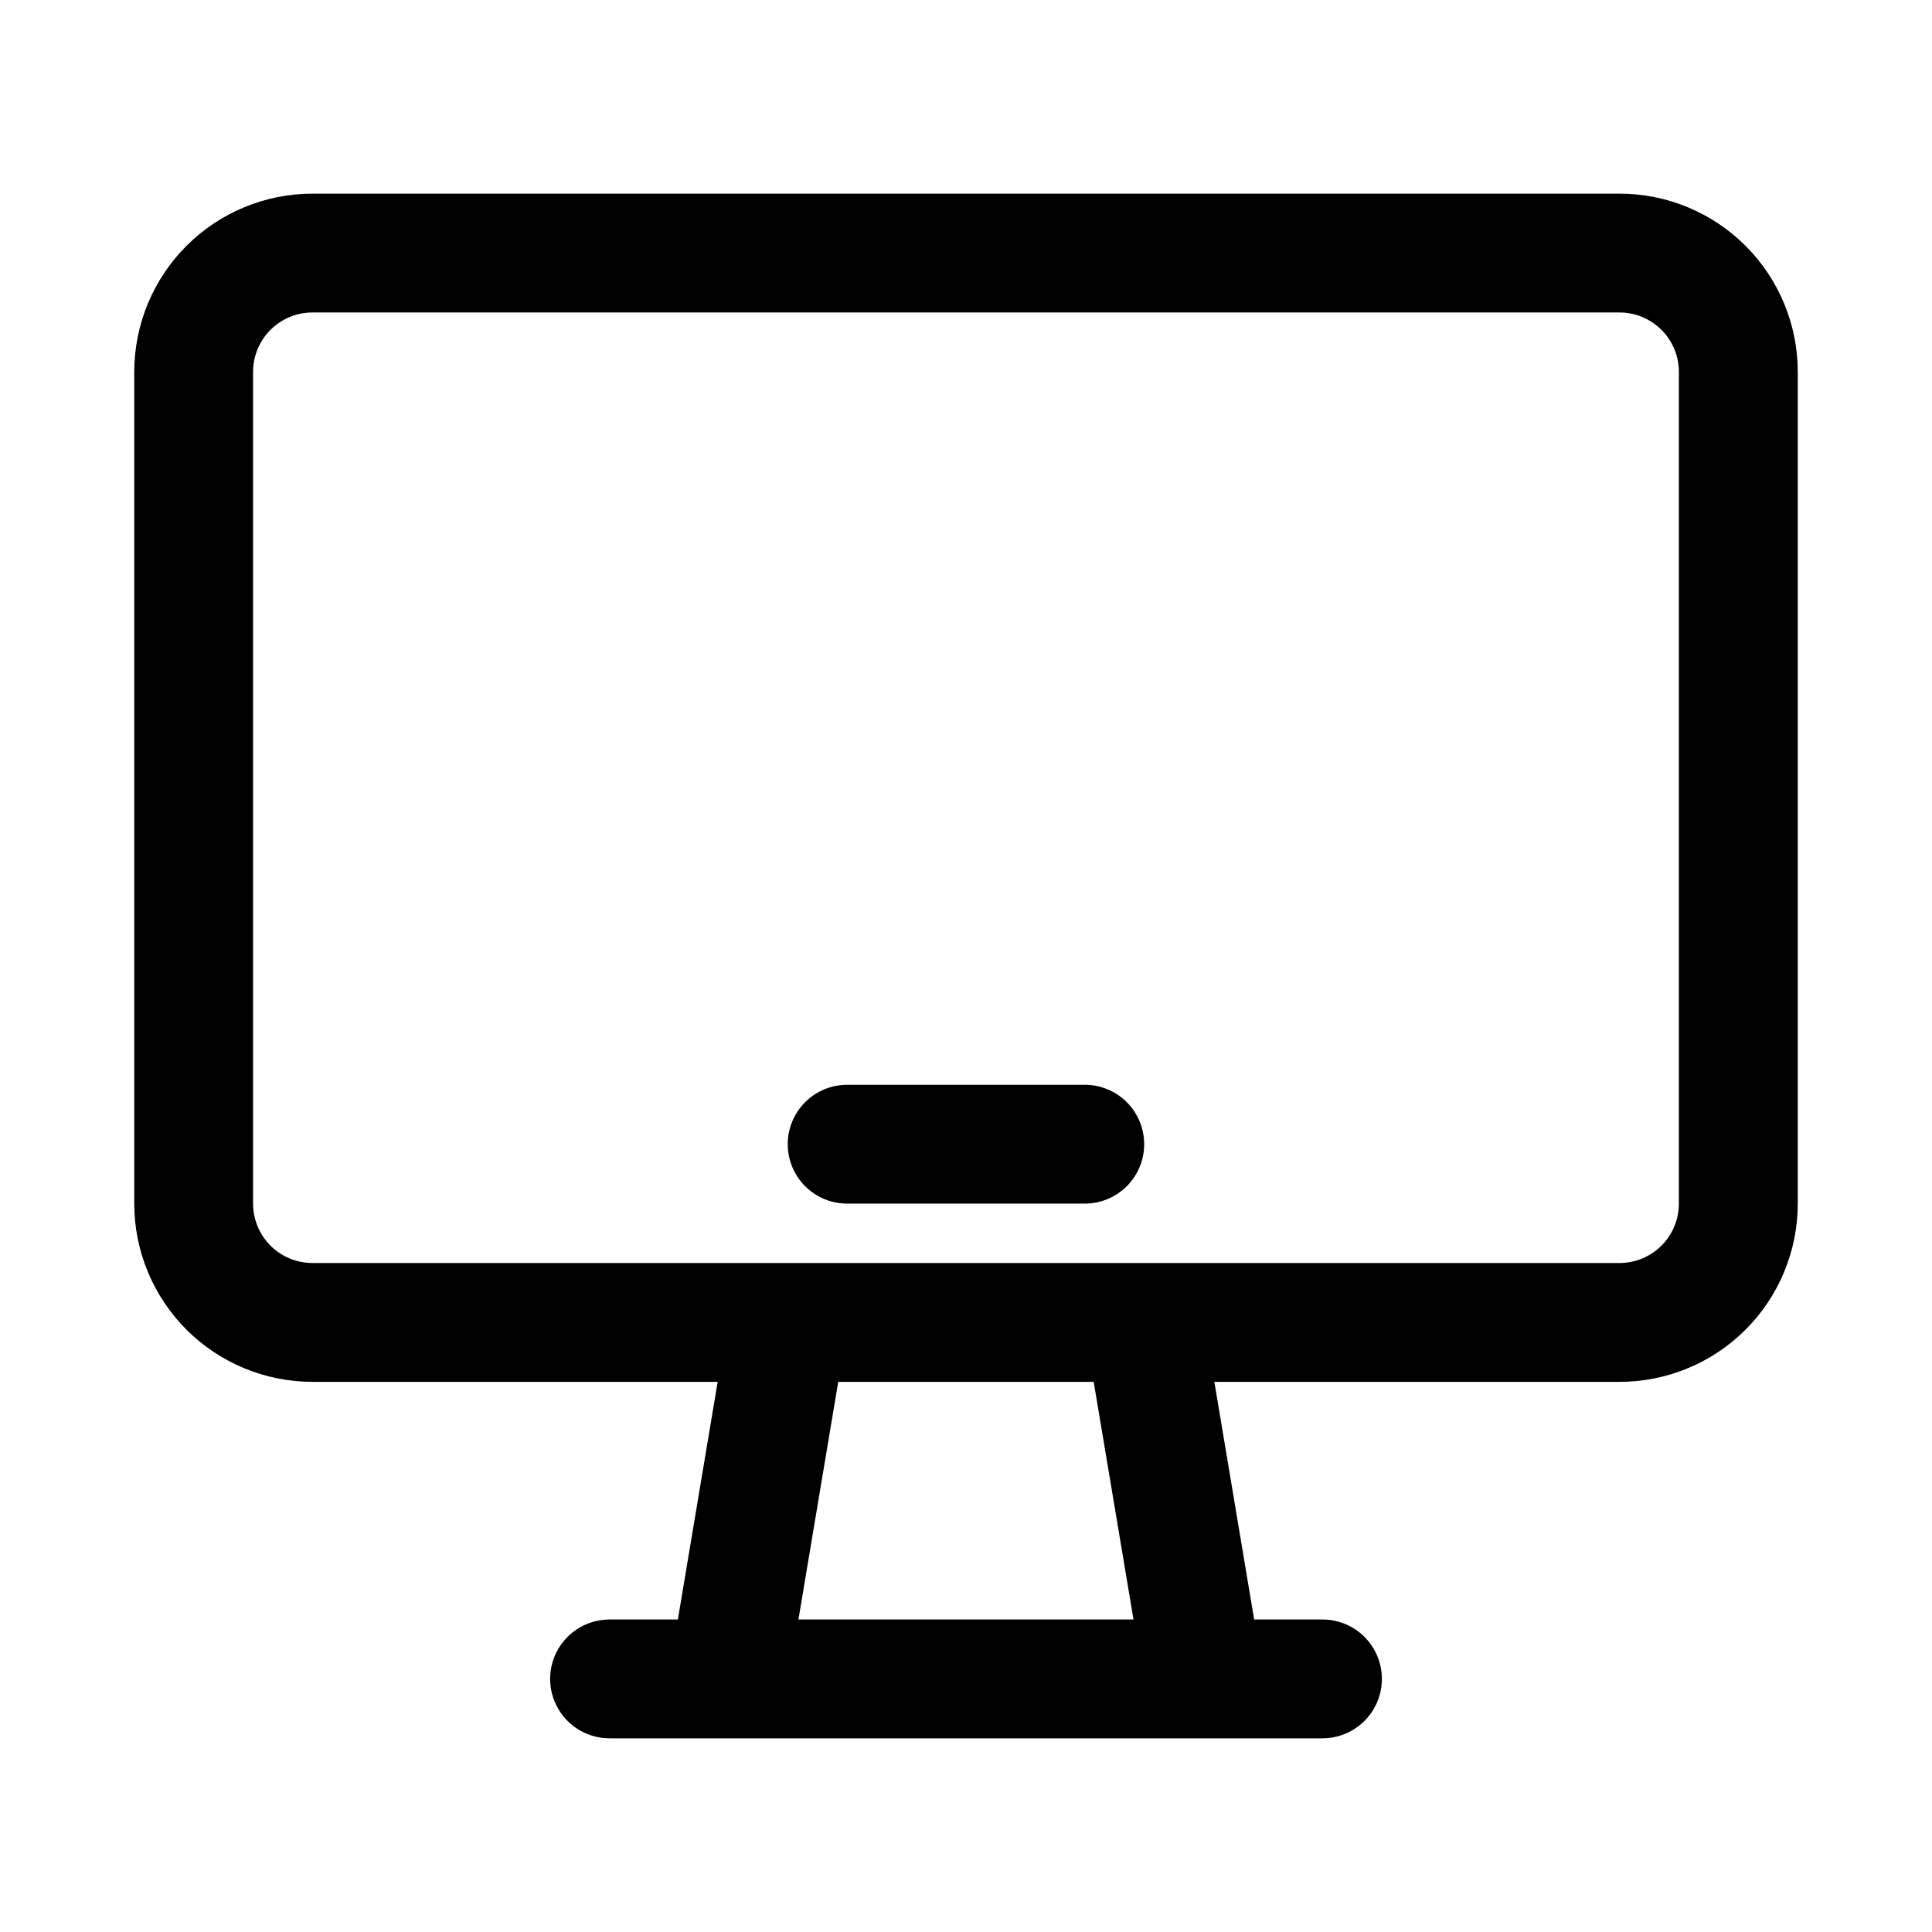 <?xml version="1.0" encoding="UTF-8"?>
<!-- Uploaded to: SVG Repo, www.svgrepo.com, Generator: SVG Repo Mixer Tools -->
<svg fill="#000000" width="800px" height="800px" version="1.1" viewBox="144 144 512 512" xmlns="http://www.w3.org/2000/svg">
 <path d="m573.18 195.32h-346.37c-12.523 0-24.539 4.977-33.398 13.836-8.855 8.859-13.832 20.871-13.832 33.398v220.42c0 12.523 4.977 24.539 13.832 33.395 8.859 8.859 20.875 13.836 33.398 13.836h107.38l-10.547 62.977h-18.105c-5.625 0-10.824 3-13.637 7.871-2.812 4.871-2.812 10.875 0 15.746 2.812 4.871 8.012 7.871 13.637 7.871h188.93c5.625 0 10.824-3 13.637-7.871 2.812-4.871 2.812-10.875 0-15.746-2.812-4.871-8.012-7.871-13.637-7.871h-18.105l-10.547-62.977h107.38c12.527 0 24.539-4.977 33.398-13.836 8.855-8.855 13.832-20.871 13.832-33.395v-220.42c0-12.527-4.977-24.539-13.832-33.398-8.859-8.859-20.871-13.836-33.398-13.836zm-128.79 377.86h-88.797l10.547-62.977h67.699zm144.53-110.21c0 4.172-1.656 8.18-4.609 11.133-2.953 2.949-6.957 4.609-11.133 4.609h-346.37c-4.176 0-8.18-1.66-11.133-4.609-2.949-2.953-4.609-6.961-4.609-11.133v-220.42c0-4.176 1.66-8.18 4.609-11.133 2.953-2.953 6.957-4.613 11.133-4.613h346.37c4.176 0 8.18 1.66 11.133 4.613s4.609 6.957 4.609 11.133zm-141.7-15.742v-0.004c0 4.176-1.66 8.18-4.609 11.133-2.953 2.953-6.957 4.613-11.133 4.613h-62.977c-5.625 0-10.824-3.004-13.637-7.875-2.812-4.871-2.812-10.871 0-15.742s8.012-7.871 13.637-7.871h62.977c4.176 0 8.18 1.656 11.133 4.609 2.949 2.953 4.609 6.957 4.609 11.133z"/>
</svg>